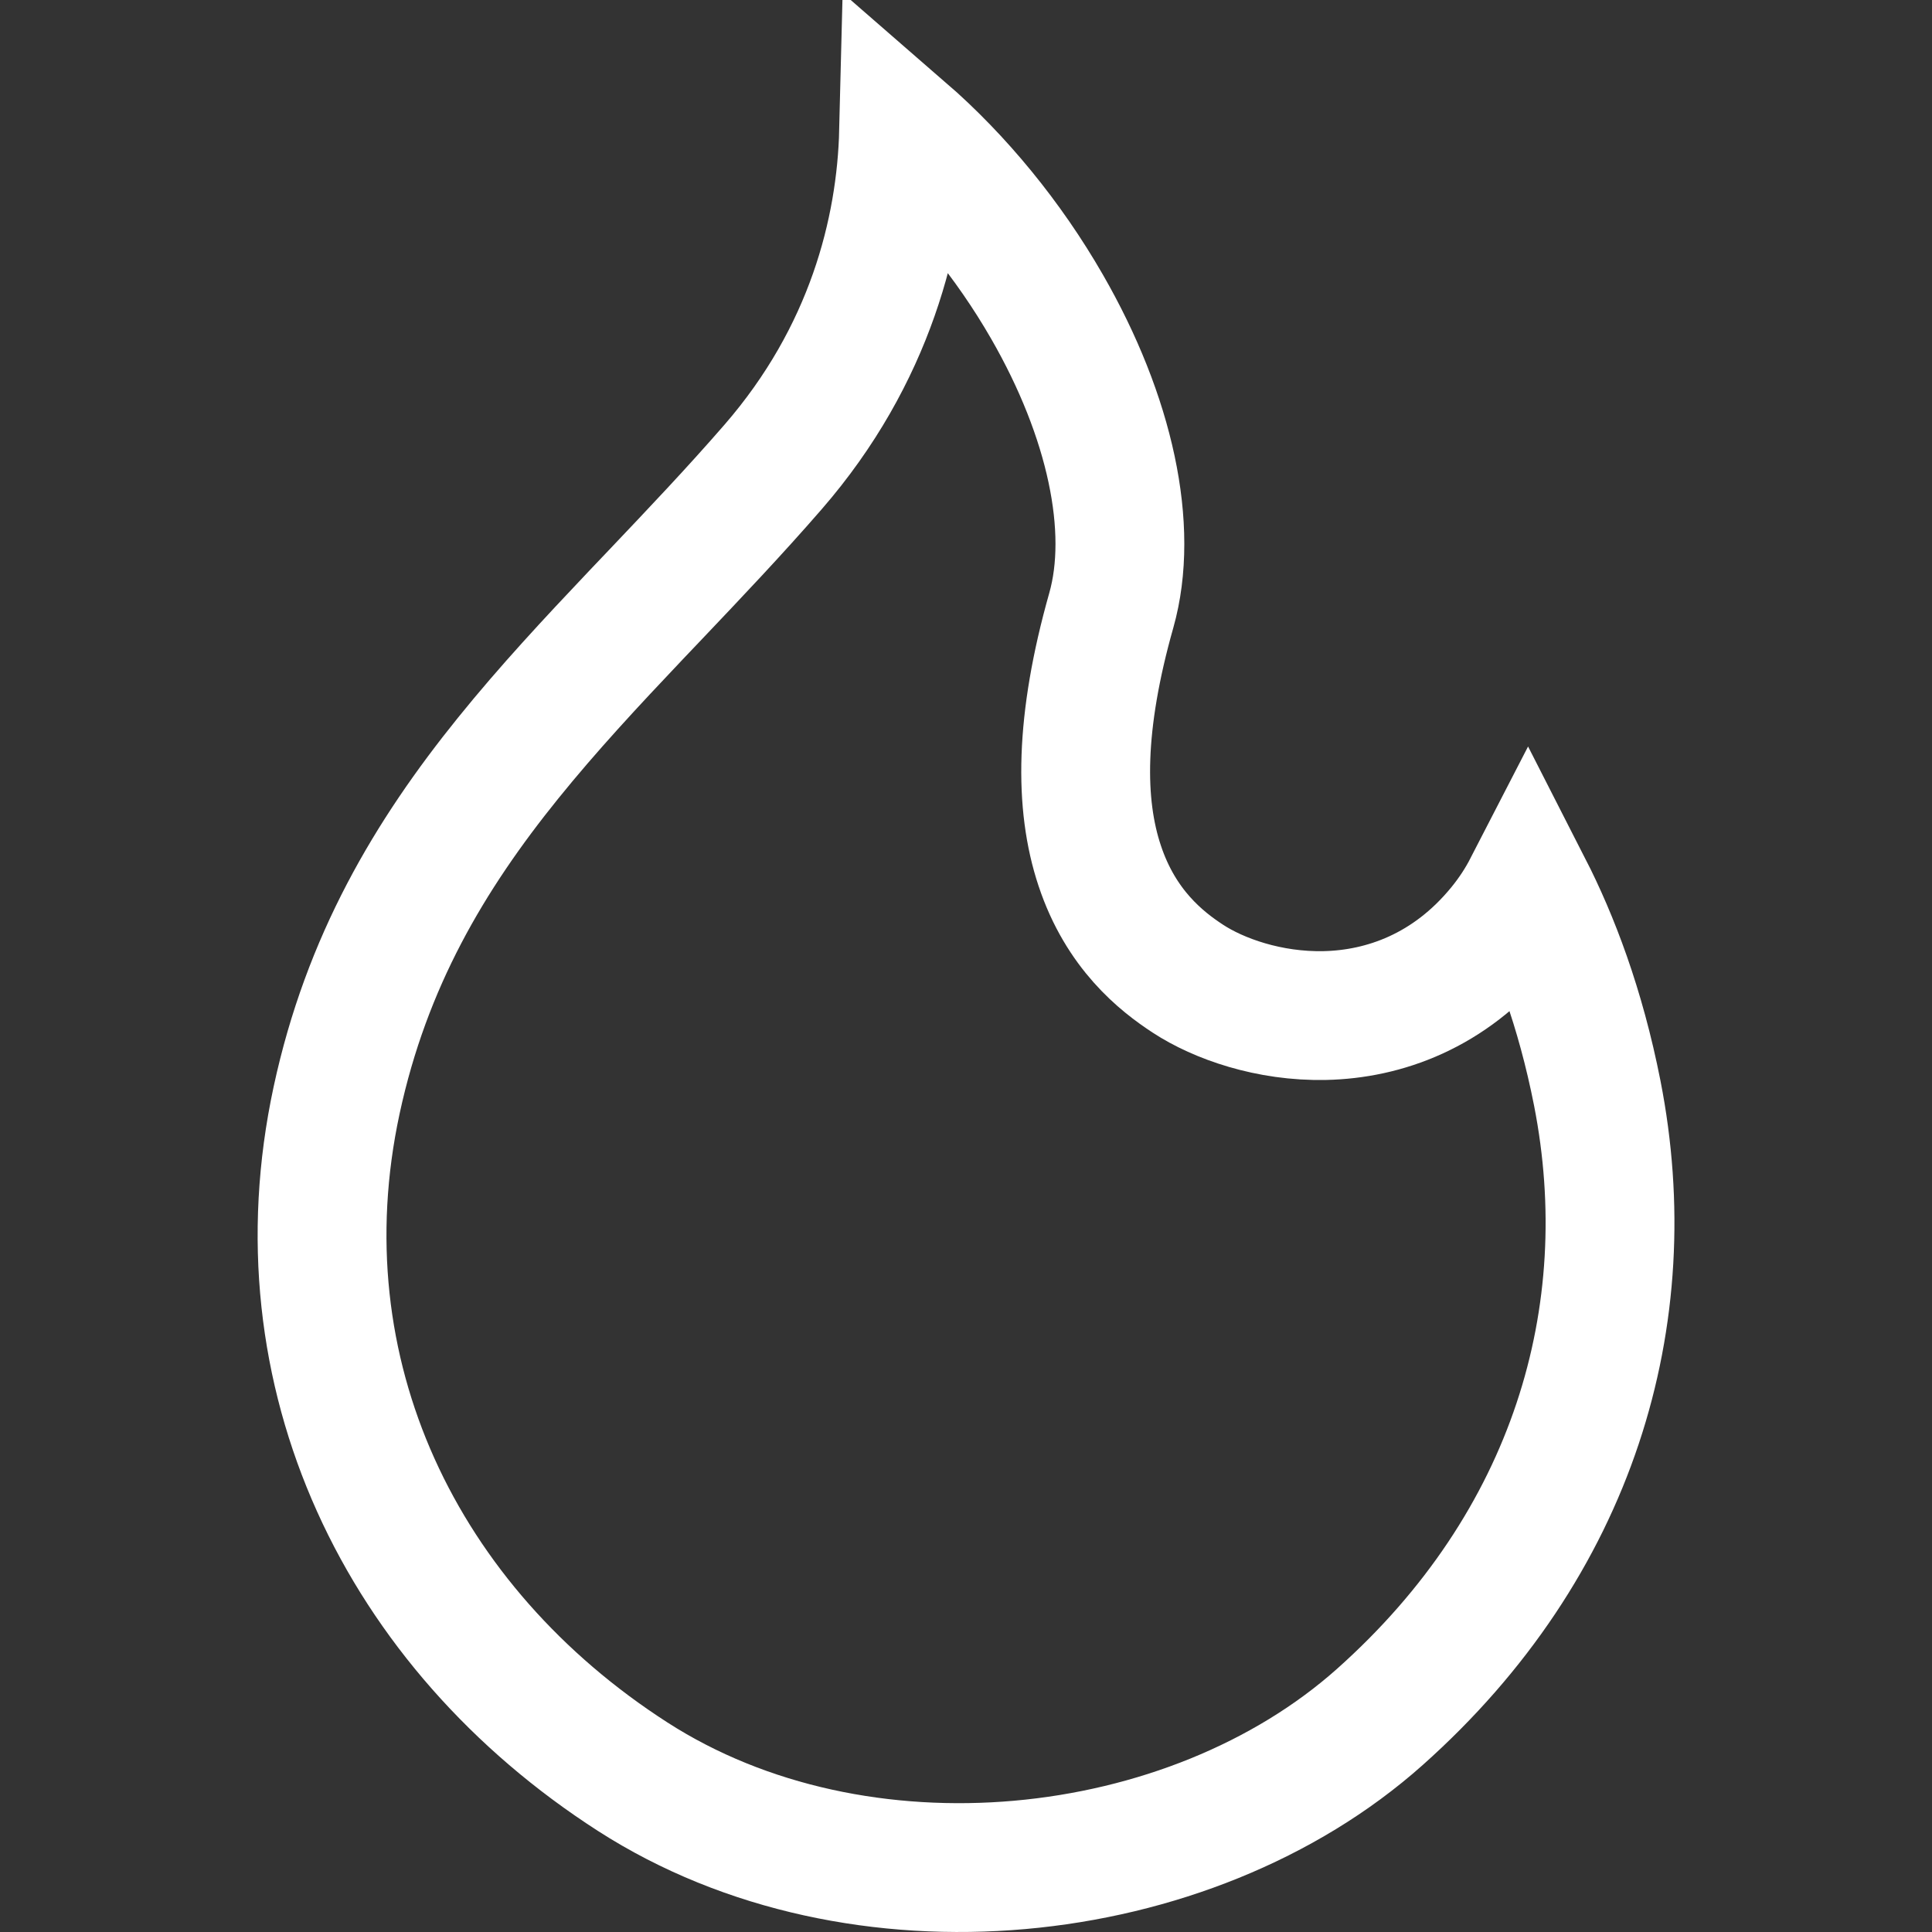 <svg width="28" height="28" viewBox="0 0 28 28" fill="none" xmlns="http://www.w3.org/2000/svg">
<rect x="0" y="0" width="28" height="28" fill="#333333" stroke="none"/>
<path d="M11.204 6.768C12.61 5.149 13.06 3.352 13.096 1.902C13.893 2.594 14.618 3.478 15.173 4.443C16.092 6.039 16.44 7.662 16.106 8.845C15.646 10.471 15.641 11.657 15.938 12.547C16.245 13.472 16.832 13.933 17.216 14.184C17.659 14.474 18.392 14.736 19.203 14.718C20.055 14.699 21.008 14.367 21.758 13.448C21.915 13.256 22.041 13.06 22.142 12.864C22.526 13.616 22.904 14.599 23.149 15.844C23.781 19.065 22.806 22.381 19.997 24.884C17.24 27.34 12.445 27.856 9.169 25.749C5.815 23.591 4.025 19.904 4.879 15.943C5.312 13.934 6.226 12.396 7.365 10.986C7.939 10.275 8.565 9.602 9.221 8.91C9.312 8.814 9.404 8.718 9.496 8.621C10.061 8.026 10.645 7.412 11.204 6.768Z" stroke="#ffffff" stroke-width="1.867"/>
</svg>
